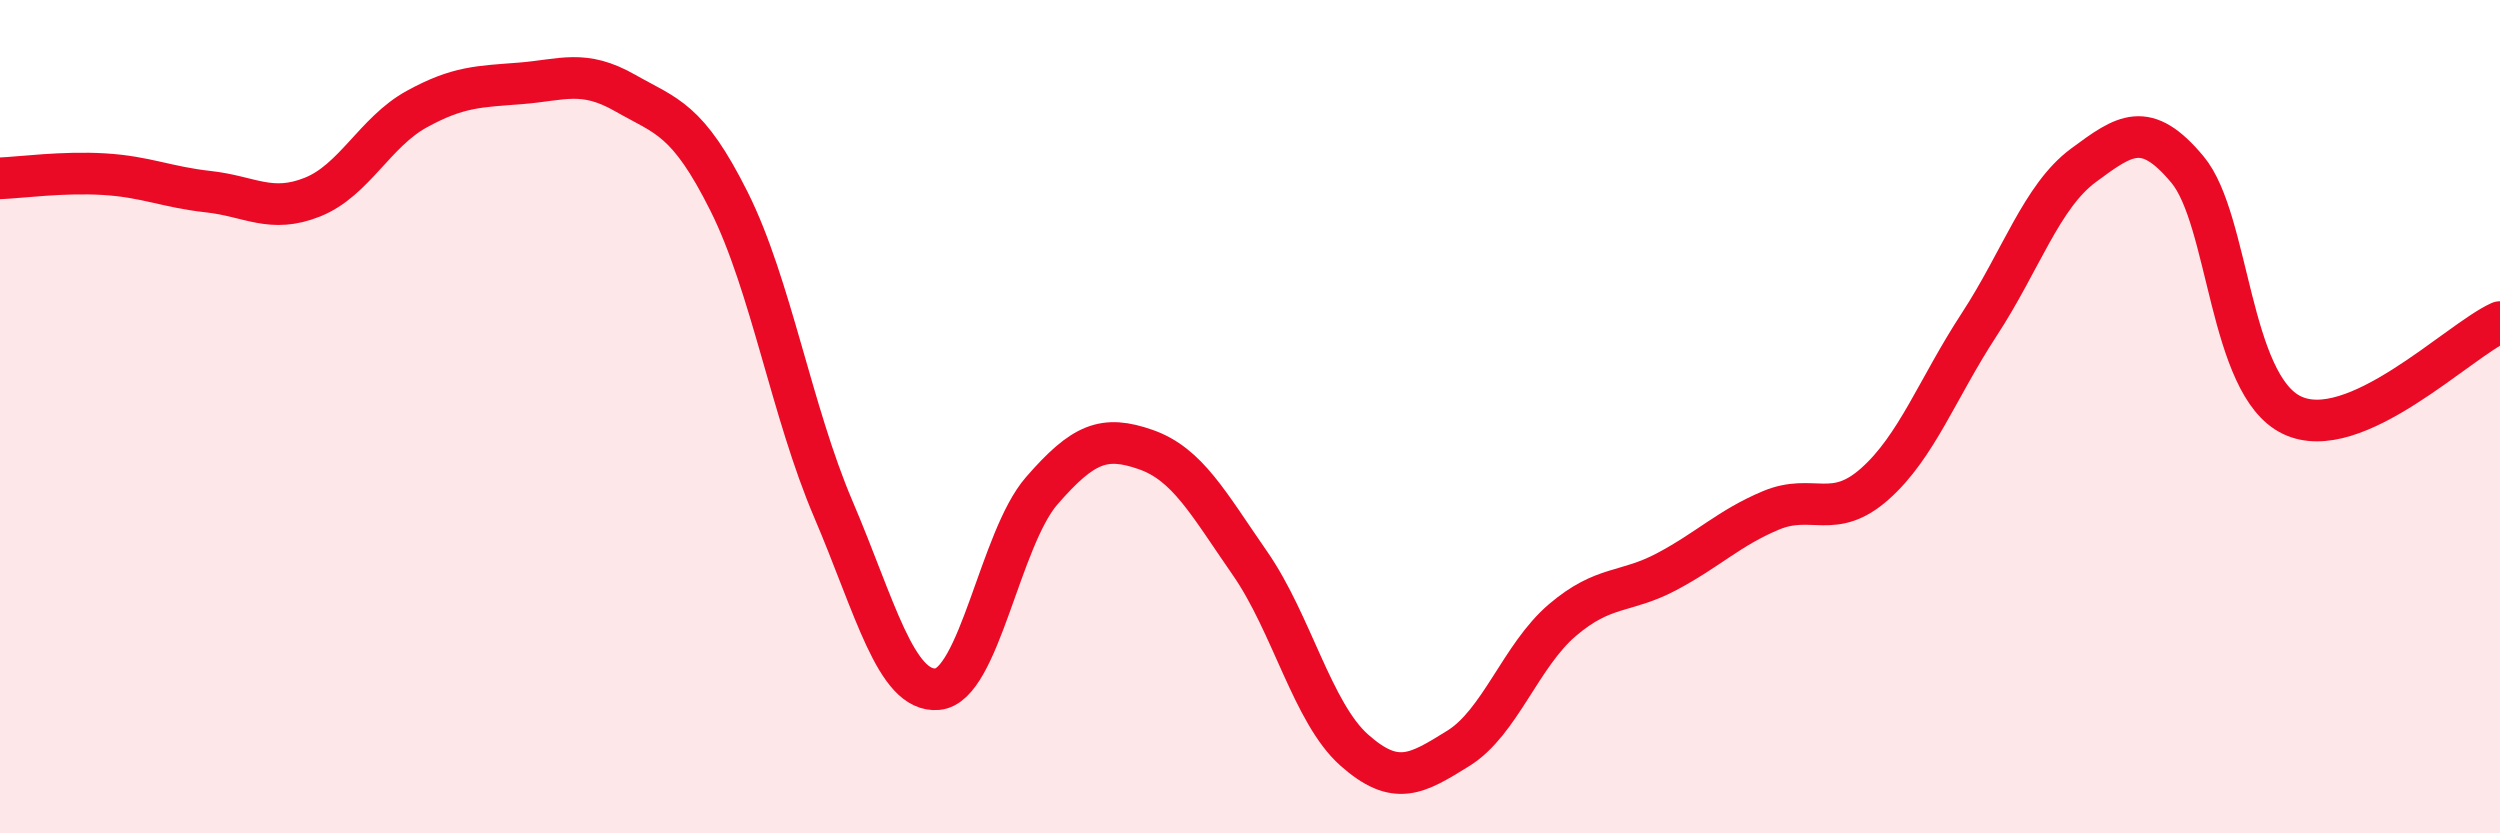 
    <svg width="60" height="20" viewBox="0 0 60 20" xmlns="http://www.w3.org/2000/svg">
      <path
        d="M 0,4.28 C 0.5,4.26 1.5,4.12 2.5,4.18 C 3.5,4.24 4,4.49 5,4.6 C 6,4.71 6.5,5.13 7.5,4.73 C 8.5,4.33 9,3.17 10,2.62 C 11,2.07 11.5,2.08 12.5,2 C 13.5,1.92 14,1.66 15,2.23 C 16,2.8 16.5,2.84 17.5,4.84 C 18.5,6.84 19,9.88 20,12.22 C 21,14.56 21.5,16.63 22.5,16.54 C 23.5,16.45 24,12.93 25,11.78 C 26,10.63 26.5,10.44 27.5,10.79 C 28.5,11.14 29,12.08 30,13.52 C 31,14.96 31.5,17.11 32.5,18 C 33.5,18.89 34,18.58 35,17.96 C 36,17.34 36.5,15.73 37.5,14.88 C 38.5,14.03 39,14.25 40,13.72 C 41,13.19 41.5,12.67 42.5,12.25 C 43.5,11.83 44,12.5 45,11.61 C 46,10.72 46.5,9.32 47.5,7.79 C 48.5,6.26 49,4.71 50,3.97 C 51,3.23 51.5,2.87 52.5,4.07 C 53.5,5.27 53.5,9.23 55,9.96 C 56.5,10.69 59,8.18 60,7.73L60 20L0 20Z"
        fill="#EB0A25"
        opacity="0.1"
        stroke-linecap="round"
        stroke-linejoin="round"
      />
      <path
        d="M 0,4.28 C 0.5,4.26 1.5,4.12 2.5,4.18 C 3.5,4.24 4,4.49 5,4.6 C 6,4.71 6.5,5.13 7.5,4.73 C 8.5,4.33 9,3.17 10,2.62 C 11,2.07 11.5,2.08 12.5,2 C 13.5,1.92 14,1.66 15,2.23 C 16,2.8 16.5,2.84 17.5,4.84 C 18.5,6.84 19,9.88 20,12.22 C 21,14.56 21.5,16.63 22.5,16.54 C 23.5,16.45 24,12.93 25,11.78 C 26,10.63 26.5,10.44 27.5,10.79 C 28.5,11.14 29,12.08 30,13.52 C 31,14.96 31.5,17.11 32.5,18 C 33.5,18.89 34,18.58 35,17.96 C 36,17.34 36.5,15.73 37.5,14.88 C 38.5,14.03 39,14.25 40,13.72 C 41,13.19 41.5,12.67 42.5,12.25 C 43.5,11.83 44,12.5 45,11.61 C 46,10.72 46.5,9.32 47.5,7.79 C 48.5,6.26 49,4.71 50,3.97 C 51,3.23 51.5,2.87 52.5,4.07 C 53.5,5.27 53.5,9.23 55,9.96 C 56.5,10.69 59,8.18 60,7.73"
        stroke="#EB0A25"
        stroke-width="1"
        fill="none"
        stroke-linecap="round"
        stroke-linejoin="round"
      />
    </svg>
  